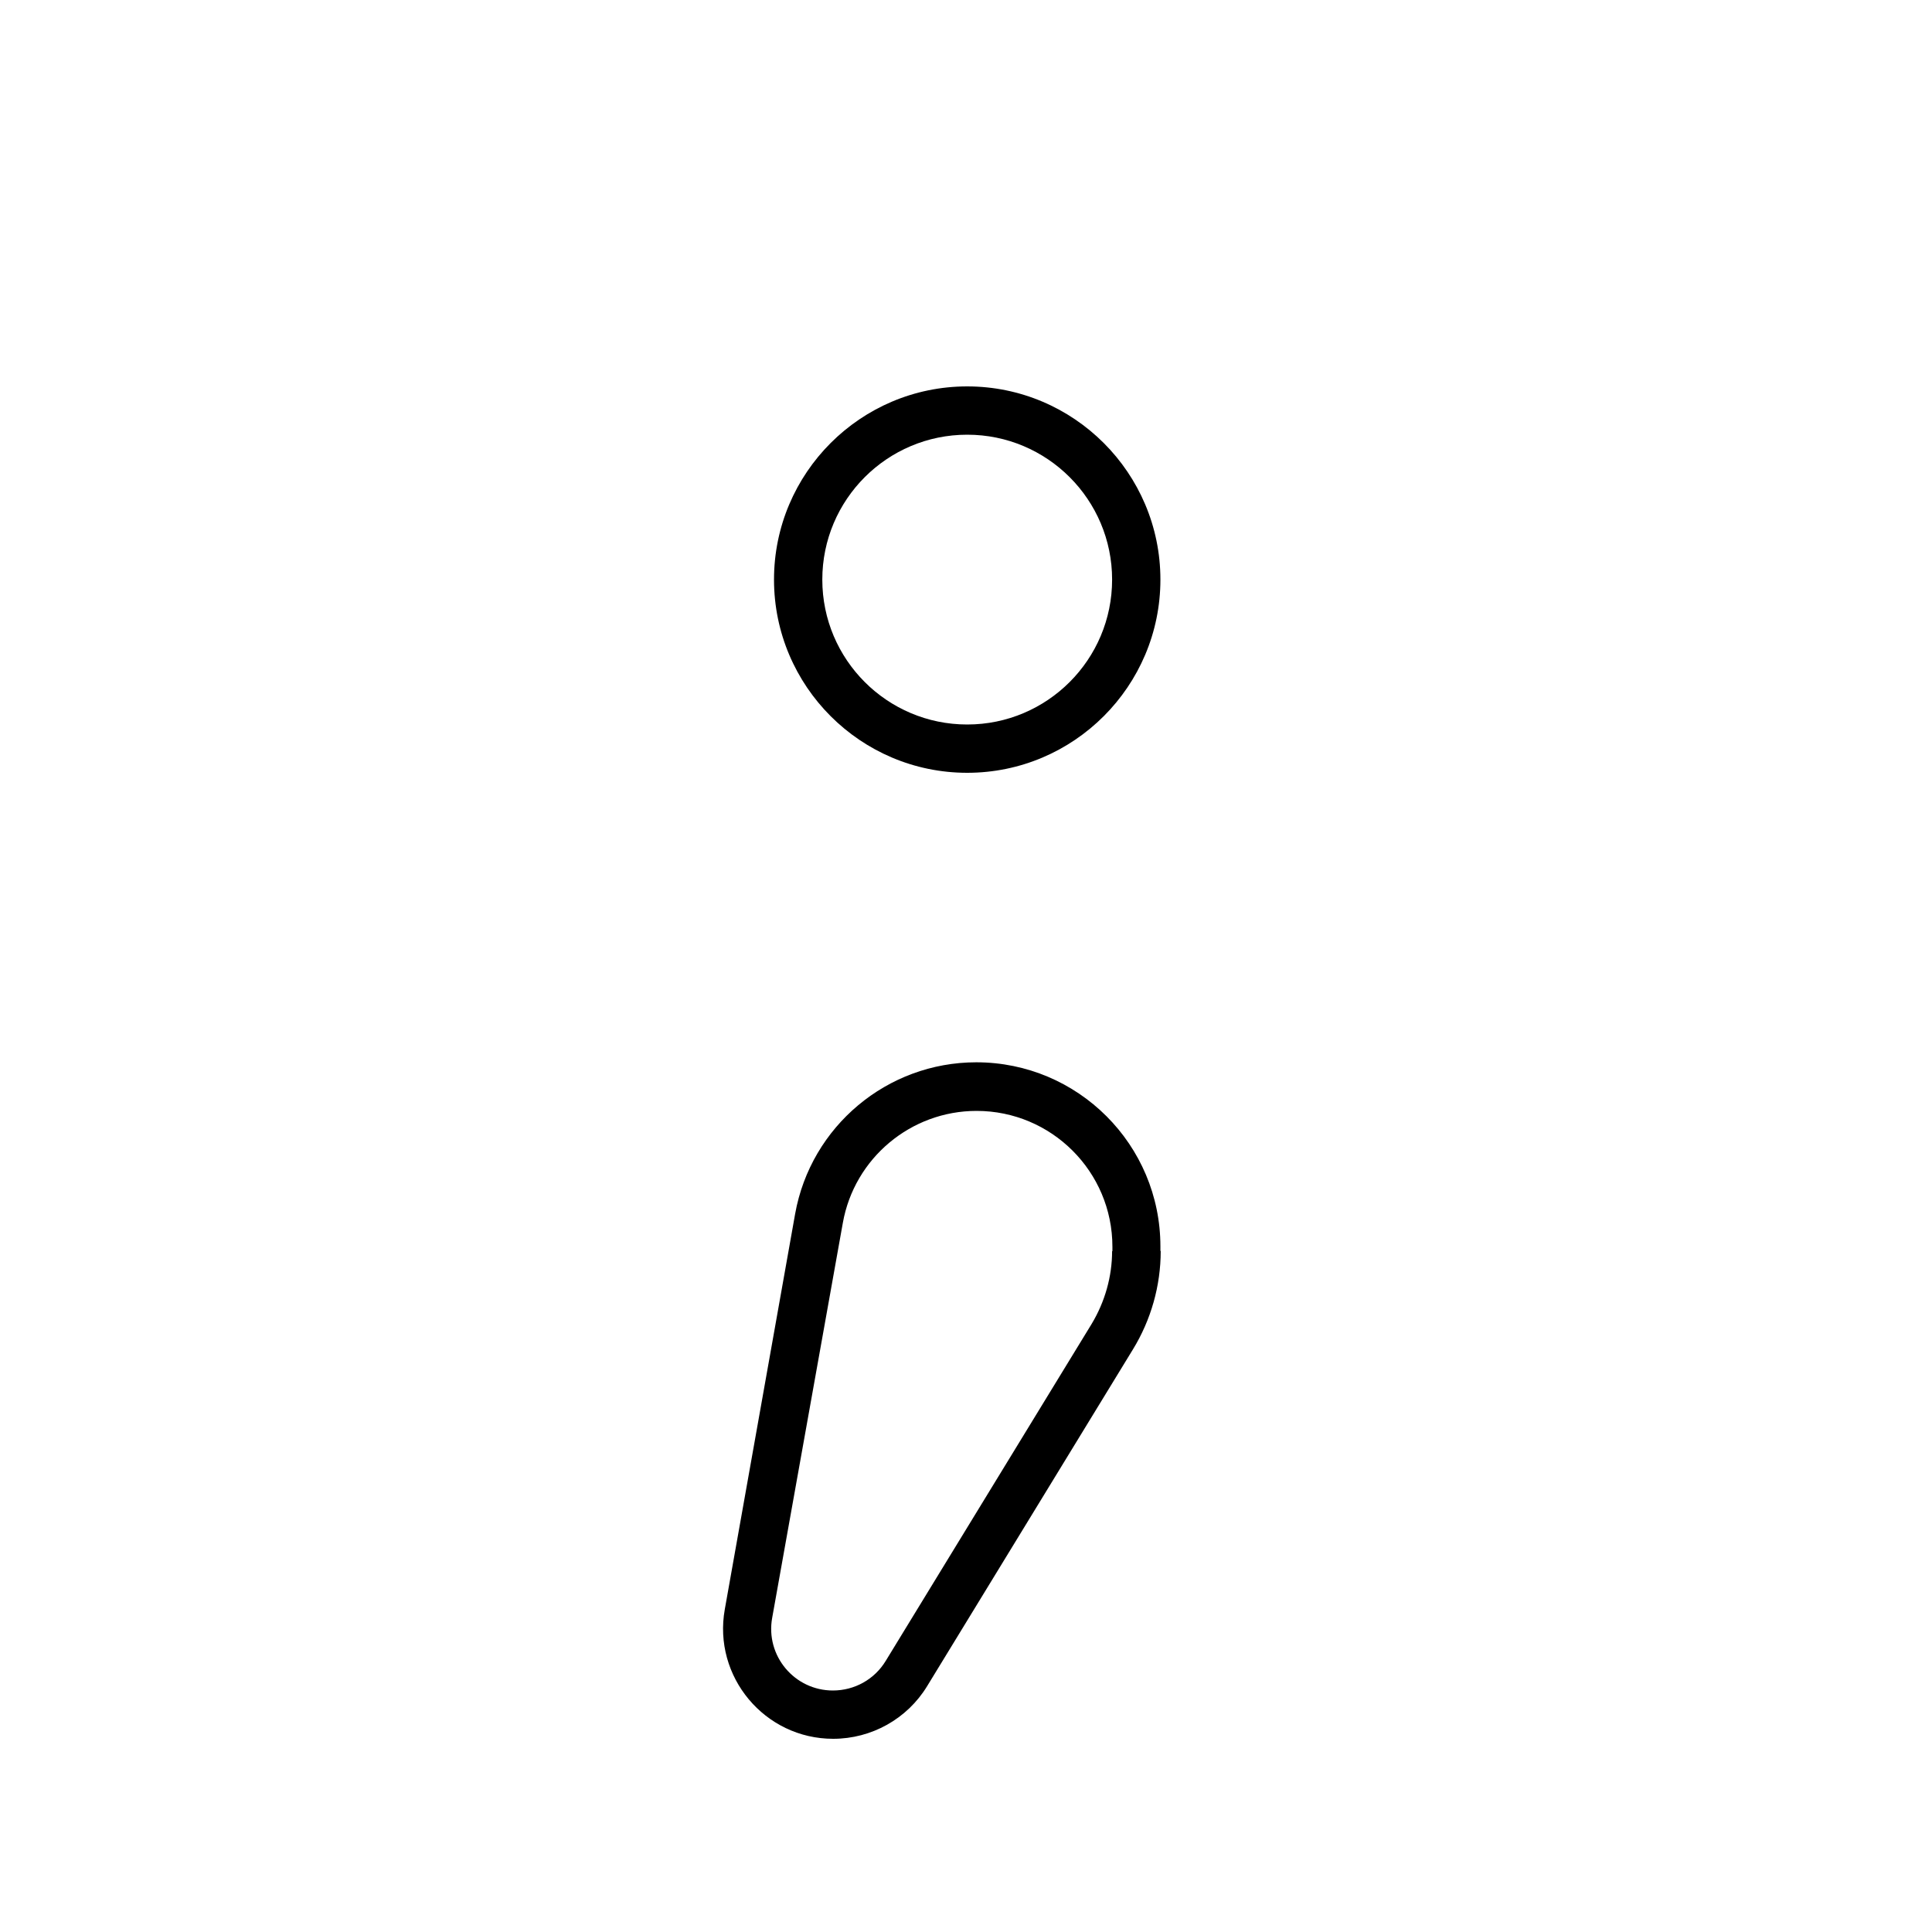 <svg xmlns="http://www.w3.org/2000/svg" viewBox="0 0 640 640"><!--! Font Awesome Pro 7.1.0 by @fontawesome - https://fontawesome.com License - https://fontawesome.com/license (Commercial License) Copyright 2025 Fonticons, Inc. --><path fill="currentColor" d="M272.4 192C272.4 165.5 293.9 144 320.4 144C346.9 144 368.4 165.5 368.4 192C368.4 218.5 346.9 240 320.4 240C293.9 240 272.4 218.5 272.4 192zM384.4 192C384.4 156.7 355.7 128 320.4 128C285.1 128 256.4 156.7 256.4 192C256.4 227.3 285.1 256 320.4 256C355.7 256 384.4 227.3 384.4 192zM368.4 414.4C368.4 422.9 366 431.3 361.6 438.6L293.4 550.2C289.7 556.3 283.1 560 275.9 560C263.2 560 253.5 548.5 255.8 535.9L279.2 405.1C283 383.7 301.7 368 323.5 368C348.3 368 368.5 388.1 368.5 413L368.5 414.5zM384.4 414.4L384.4 412.9C384.4 379.2 357.1 351.9 323.4 351.9C293.9 351.9 268.6 373.1 263.4 402.1L240.1 533.1C236.1 555.4 253.3 576 276 576C288.7 576 300.5 569.4 307.1 558.6L375.3 447C381.3 437.2 384.5 425.9 384.5 414.4z"/></svg>